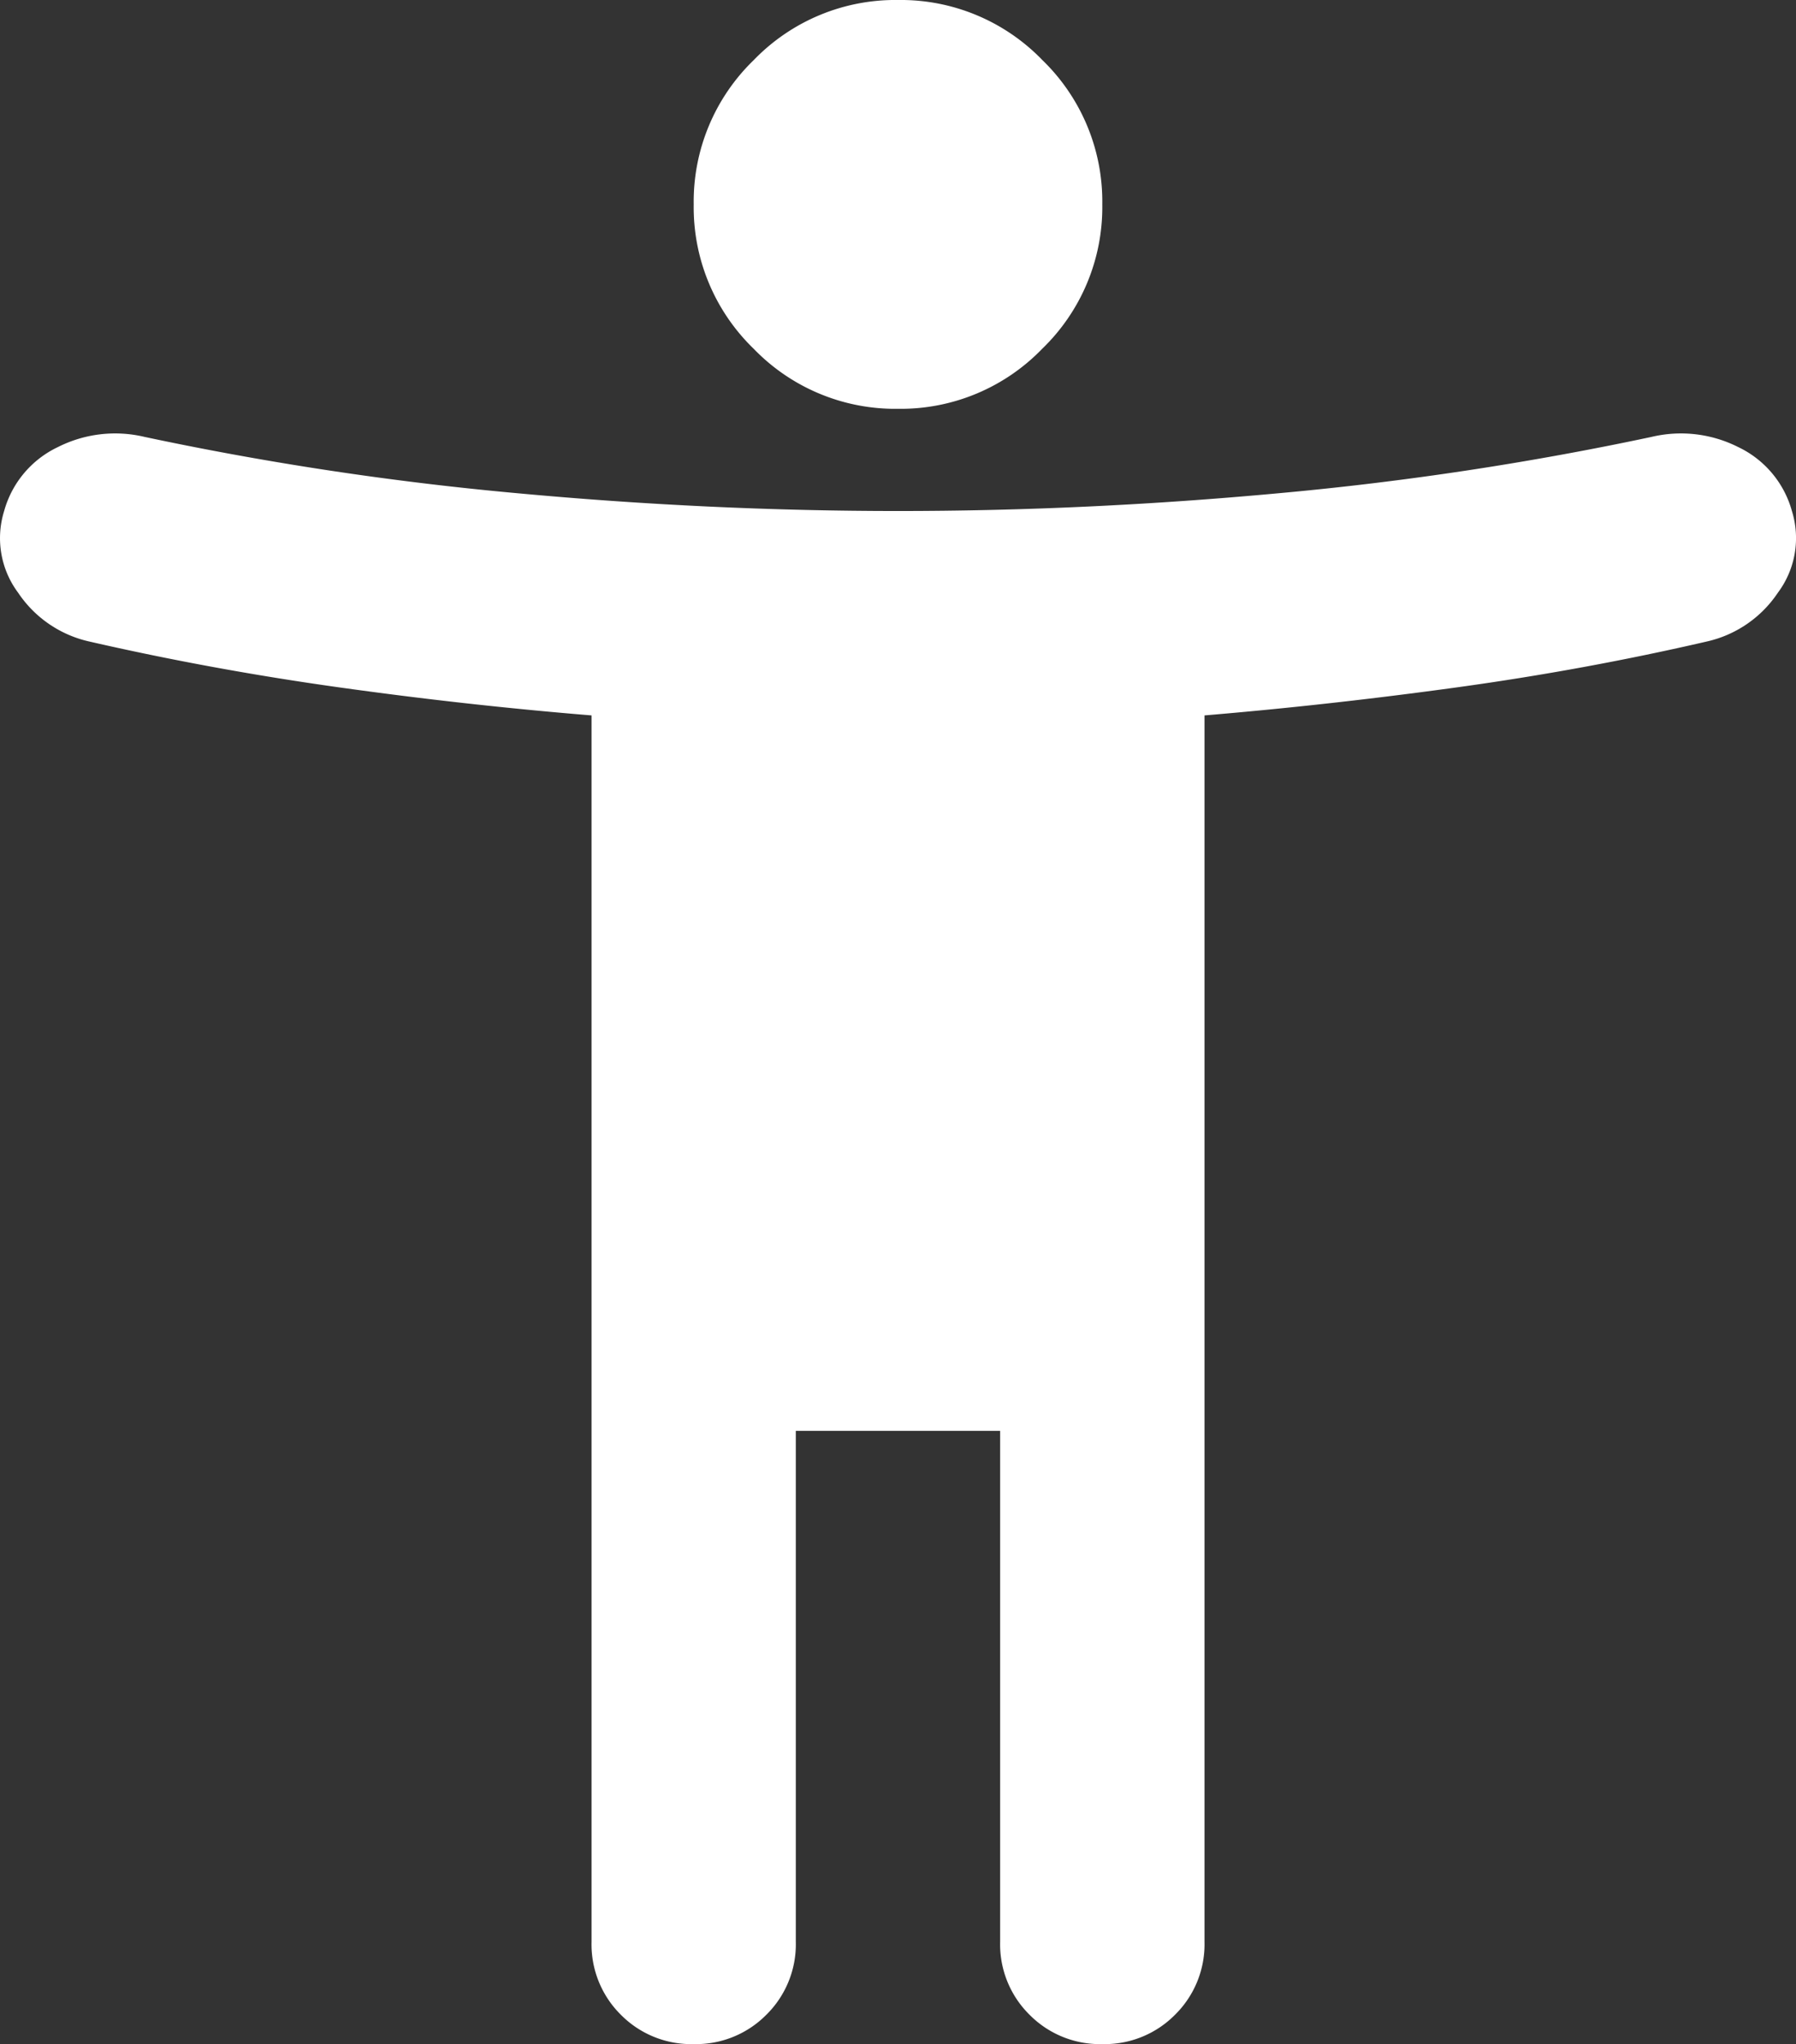 <svg xmlns="http://www.w3.org/2000/svg" width="31.645" height="36" viewBox="0 0 31.645 36">
  <rect x="0" y="0" width="31.645" height="36" fill="#333333" stroke="none"/>
  <path id="icon_transparencia" d="M144.21-872.8a3.467,3.467,0,0,1-2.543-1.057,3.466,3.466,0,0,1-1.057-2.542,3.466,3.466,0,0,1,1.057-2.542A3.467,3.467,0,0,1,144.21-880a3.467,3.467,0,0,1,2.542,1.057,3.466,3.466,0,0,1,1.057,2.542,3.466,3.466,0,0,1-1.057,2.542A3.467,3.467,0,0,1,144.21-872.8Zm-5.4,27v-21.6q-2.205-.18-4.455-.495t-4.41-.81a2.044,2.044,0,0,1-1.238-.855,1.607,1.607,0,0,1-.247-1.44,1.768,1.768,0,0,1,.945-1.125,2.238,2.238,0,0,1,1.53-.18,55.835,55.835,0,0,0,6.548.99q3.4.315,6.728.315t6.727-.315a55.834,55.834,0,0,0,6.548-.99,2.238,2.238,0,0,1,1.53.18A1.768,1.768,0,0,1,159.96-871a1.607,1.607,0,0,1-.248,1.44,2.044,2.044,0,0,1-1.237.855q-2.16.5-4.41.81t-4.455.495v21.6a1.742,1.742,0,0,1-.518,1.283,1.742,1.742,0,0,1-1.283.518,1.742,1.742,0,0,1-1.283-.518,1.742,1.742,0,0,1-.517-1.283v-9h-3.6v9a1.742,1.742,0,0,1-.518,1.283,1.742,1.742,0,0,1-1.283.518,1.742,1.742,0,0,1-1.283-.518A1.742,1.742,0,0,1,138.81-845.8Z" transform="translate(-128.387 880)" fill="#fff"/>
</svg>
